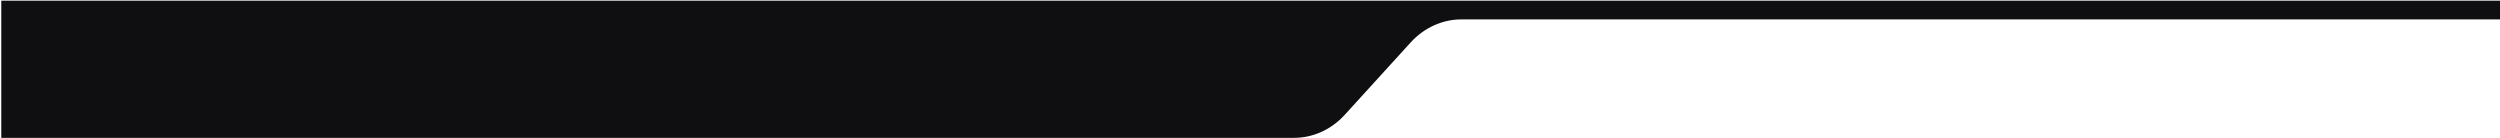 <svg xmlns="http://www.w3.org/2000/svg" width="1921" height="106" viewBox="0 0 1921 106" fill="none"><path d="M0.984 0.522L1921 0.521V14.907H1122.92C1108.29 14.907 1094.27 21.286 1083.93 32.638L1033.34 88.19C1023 99.543 1008.97 105.921 994.349 105.921H0.984C0.984 70.788 0.984 35.655 0.984 0.522Z" fill="#0F0F11"></path></svg>
